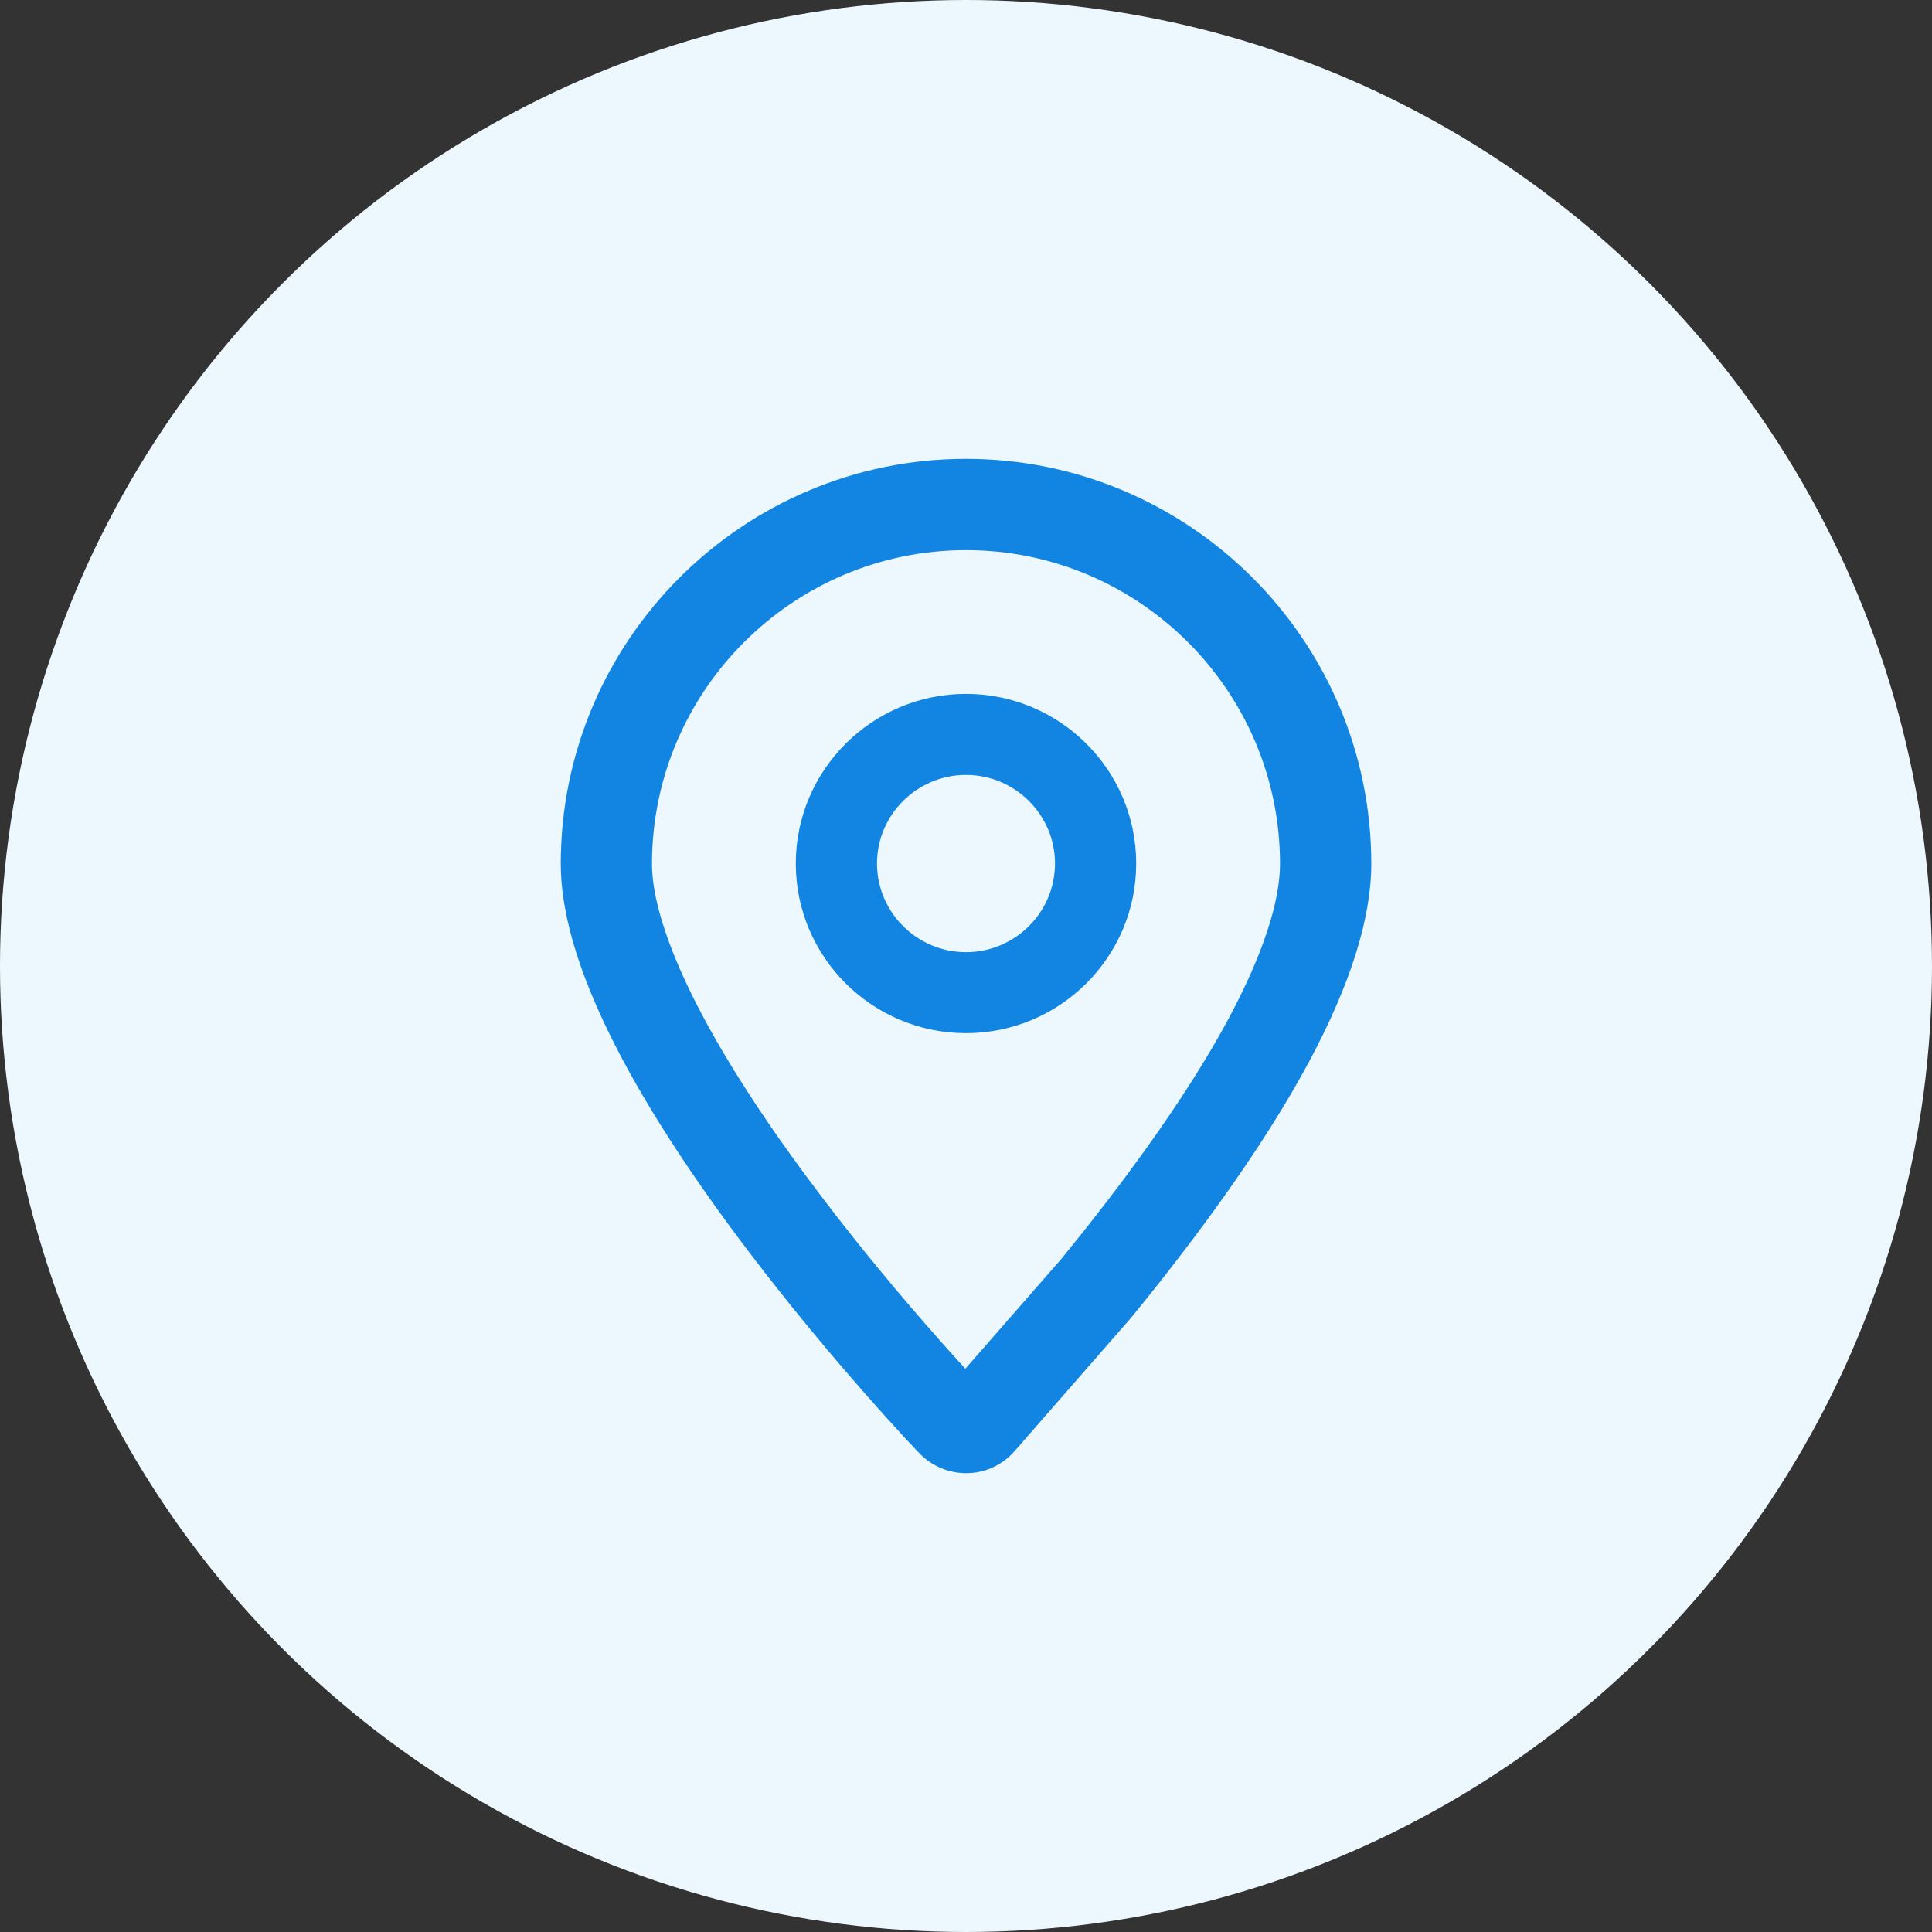 <svg width="32" height="32" viewBox="0 0 32 32" fill="none" xmlns="http://www.w3.org/2000/svg">
<rect x="0" y="0" width="32" height="32" fill="#333333" stroke="none"/>
<circle cx="16" cy="16" r="16" fill="#EDF8FE"/>
<path d="M16 7.6C19.701 7.6 22.713 10.609 22.713 14.308C22.713 15.207 22.367 16.308 21.684 17.581C21.145 18.587 20.382 19.726 19.411 20.977L19.34 21.069C19.218 21.224 19.096 21.379 18.972 21.533L18.896 21.627C18.845 21.691 18.794 21.754 18.742 21.817L18.732 21.829L16.806 24.034C16.601 24.267 16.313 24.4 16.012 24.4H16C15.712 24.4 15.434 24.282 15.234 24.077L15.207 24.049L15.163 24.003L15.115 23.951L15.056 23.888L14.987 23.814L14.928 23.75L14.865 23.681L14.796 23.605L14.722 23.524L14.67 23.467L14.617 23.407L14.589 23.376L14.532 23.313C14.523 23.302 14.513 23.291 14.503 23.28L14.444 23.213L14.413 23.179L14.351 23.109L14.319 23.073L14.255 22.999L14.189 22.923L14.121 22.845L14.052 22.765L13.981 22.683L13.909 22.599C13.401 22.005 12.799 21.268 12.198 20.461C10.267 17.864 9.288 15.794 9.288 14.308C9.288 10.609 12.299 7.6 16 7.6ZM16 9.112C13.133 9.112 10.799 11.445 10.799 14.308C10.799 14.534 10.838 14.799 10.92 15.102L10.931 15.142C10.94 15.176 10.95 15.21 10.96 15.243L10.973 15.285C11.006 15.393 11.043 15.501 11.082 15.607L11.099 15.652C11.113 15.69 11.128 15.727 11.143 15.766L11.161 15.812L11.171 15.835L11.19 15.882C11.196 15.898 11.203 15.914 11.209 15.929L11.23 15.977C11.236 15.993 11.243 16.009 11.25 16.025L11.271 16.073L11.282 16.098L11.304 16.147C11.319 16.18 11.334 16.212 11.349 16.246L11.373 16.296L11.385 16.321C11.424 16.405 11.466 16.49 11.509 16.576L11.538 16.634C11.563 16.682 11.588 16.731 11.614 16.779L11.645 16.838C11.656 16.858 11.666 16.878 11.677 16.897L11.709 16.957C11.72 16.977 11.731 16.997 11.742 17.017L11.776 17.077L11.81 17.138C11.85 17.21 11.892 17.282 11.933 17.354L11.97 17.416C12.001 17.468 12.032 17.521 12.064 17.573L12.102 17.637C12.109 17.648 12.115 17.658 12.122 17.669L12.161 17.733C12.175 17.754 12.188 17.776 12.201 17.797L12.242 17.862C12.269 17.905 12.297 17.949 12.325 17.993L12.367 18.059C12.416 18.136 12.467 18.214 12.519 18.292L12.564 18.36C12.579 18.382 12.594 18.405 12.609 18.427L12.655 18.495C12.67 18.518 12.686 18.541 12.701 18.564L12.748 18.633L12.772 18.667L12.82 18.737L12.868 18.806C12.893 18.841 12.917 18.876 12.942 18.911L12.992 18.982C13 18.994 13.009 19.006 13.017 19.017L13.068 19.088L13.119 19.16L13.145 19.195L13.197 19.267L13.249 19.34C13.267 19.364 13.285 19.388 13.303 19.412L13.356 19.485C13.374 19.509 13.392 19.534 13.411 19.558C14.016 20.372 14.669 21.174 15.328 21.93L15.379 21.988L15.43 22.046L15.48 22.103L15.53 22.16L15.603 22.243L15.652 22.297L15.724 22.378L15.771 22.431L15.841 22.508L15.91 22.584L15.978 22.658L15.989 22.671L17.582 20.848L17.609 20.814C17.716 20.683 17.822 20.551 17.928 20.419L17.997 20.331C18.109 20.189 18.22 20.047 18.331 19.903L18.395 19.819L18.427 19.776L18.491 19.693C18.523 19.651 18.554 19.609 18.585 19.568L18.647 19.485C18.796 19.284 18.943 19.081 19.088 18.877L19.144 18.798L19.171 18.759L19.226 18.68C19.669 18.04 20.04 17.445 20.334 16.9L20.352 16.866C20.927 15.794 21.201 14.922 21.201 14.308C21.201 11.445 18.867 9.112 16 9.112Z" fill="#1285E2"/>
<path d="M16 11.493C17.555 11.493 18.819 12.754 18.819 14.303C18.819 15.852 17.555 17.112 16 17.112C14.445 17.112 13.181 15.852 13.181 14.303C13.181 12.754 14.445 11.493 16 11.493ZM16 12.835C15.188 12.835 14.526 13.495 14.526 14.303C14.526 15.111 15.188 15.771 16 15.771C16.812 15.771 17.474 15.111 17.474 14.303C17.474 13.495 16.812 12.835 16 12.835Z" fill="#1285E2"/>
</svg>
